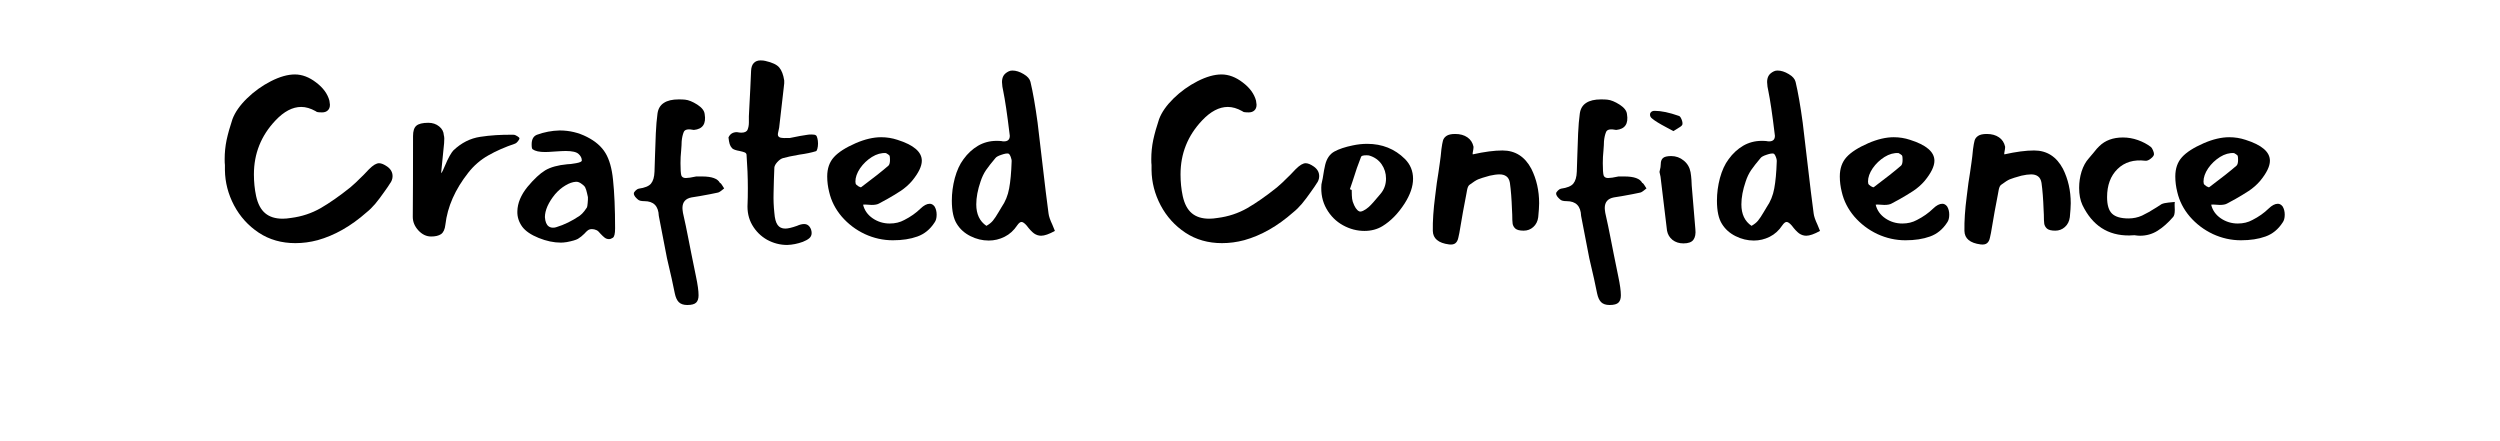 <svg xmlns="http://www.w3.org/2000/svg" xmlns:xlink="http://www.w3.org/1999/xlink" width="340" zoomAndPan="magnify" viewBox="0 0 255.12 53.04" height="60" preserveAspectRatio="xMidYMid meet" version="1.0"><defs><g/><clipPath id="56413e393c"><path d="M 1.836 1 L 252.301 1 L 252.301 38 L 1.836 38 Z M 1.836 1 " clip-rule="nonzero"/></clipPath><clipPath id="591220544e"><rect x="0" width="252" y="0" height="37"/></clipPath></defs><g clip-path="url(#56413e393c)"><g transform="matrix(1, 0, 0, 1, 1, 1)"><g clip-path="url(#591220544e)"><g fill="#000000" fill-opacity="1"><g transform="translate(0.868, 28.231)"><g><path d="M 2.453 -9.391 C 2.43 -9.535 2.422 -9.77 2.422 -10.094 C 2.422 -10.883 2.5 -11.656 2.656 -12.406 C 2.82 -13.164 3.055 -14 3.359 -14.906 C 3.672 -15.738 4.254 -16.57 5.109 -17.406 C 5.961 -18.238 6.922 -18.926 7.984 -19.469 C 9.047 -20.008 10.004 -20.281 10.859 -20.281 C 11.734 -20.281 12.586 -19.957 13.422 -19.312 C 14.266 -18.676 14.797 -17.945 15.016 -17.125 C 15.055 -16.883 15.078 -16.723 15.078 -16.641 C 15.078 -16.336 14.988 -16.109 14.812 -15.953 C 14.645 -15.797 14.422 -15.719 14.141 -15.719 C 13.91 -15.719 13.734 -15.727 13.609 -15.75 C 13.547 -15.75 13.457 -15.789 13.344 -15.875 C 12.75 -16.207 12.176 -16.375 11.625 -16.375 C 10.582 -16.375 9.551 -15.832 8.531 -14.75 C 6.801 -12.926 5.938 -10.766 5.938 -8.266 C 5.938 -7.367 6.023 -6.5 6.203 -5.656 C 6.41 -4.719 6.773 -4.031 7.297 -3.594 C 7.816 -3.156 8.516 -2.938 9.391 -2.938 C 9.691 -2.938 10.031 -2.969 10.406 -3.031 C 11.688 -3.195 12.867 -3.586 13.953 -4.203 C 15.035 -4.828 16.227 -5.66 17.531 -6.703 C 17.832 -6.941 18.375 -7.453 19.156 -8.234 L 19.766 -8.875 C 20.023 -9.133 20.254 -9.32 20.453 -9.438 C 20.648 -9.551 20.828 -9.609 20.984 -9.609 C 21.254 -9.609 21.582 -9.473 21.969 -9.203 C 22.395 -8.898 22.609 -8.516 22.609 -8.047 C 22.609 -7.723 22.492 -7.414 22.266 -7.125 C 22.191 -6.988 21.969 -6.66 21.594 -6.141 C 21.227 -5.617 20.875 -5.148 20.531 -4.734 C 20.188 -4.328 19.836 -3.984 19.484 -3.703 C 17.609 -2.047 15.648 -0.93 13.609 -0.359 C 12.711 -0.117 11.816 0 10.922 0 C 9.266 0 7.801 -0.414 6.531 -1.25 C 5.258 -2.094 4.266 -3.191 3.547 -4.547 C 2.836 -5.898 2.473 -7.312 2.453 -8.781 Z M 2.453 -9.391 "/></g></g></g><g fill="#000000" fill-opacity="1"><g transform="translate(24.078, 28.231)"><g><path d="M 5.562 -12.969 C 5.625 -12.77 5.633 -12.453 5.594 -12.016 L 5.234 -8.406 C 5.336 -8.488 5.488 -8.781 5.688 -9.281 C 5.895 -9.781 6.086 -10.188 6.266 -10.5 C 6.453 -10.82 6.598 -11.035 6.703 -11.141 C 7.66 -12.055 8.738 -12.602 9.938 -12.781 C 11.145 -12.969 12.473 -13.051 13.922 -13.031 C 14.066 -13.031 14.223 -12.973 14.391 -12.859 C 14.566 -12.754 14.656 -12.664 14.656 -12.594 C 14.656 -12.52 14.594 -12.406 14.469 -12.25 C 14.344 -12.094 14.234 -12 14.141 -11.969 C 12.91 -11.551 11.832 -11.078 10.906 -10.547 C 9.977 -10.023 9.176 -9.332 8.5 -8.469 C 6.914 -6.457 6 -4.379 5.75 -2.234 C 5.688 -1.66 5.508 -1.273 5.219 -1.078 C 4.938 -0.891 4.539 -0.797 4.031 -0.797 C 3.469 -0.797 2.957 -1.039 2.5 -1.531 C 2.051 -2.02 1.828 -2.562 1.828 -3.156 C 1.848 -5.312 1.859 -8.551 1.859 -12.875 C 1.859 -13.469 1.988 -13.879 2.25 -14.109 C 2.52 -14.348 3.004 -14.469 3.703 -14.469 C 4.211 -14.469 4.645 -14.32 5 -14.031 C 5.352 -13.75 5.539 -13.395 5.562 -12.969 Z M 5.562 -12.969 "/></g></g></g><g fill="#000000" fill-opacity="1"><g transform="translate(37.135, 28.231)"><g><path d="M 10.859 -1.562 C 10.672 -1.645 10.488 -1.688 10.312 -1.688 C 10.125 -1.688 9.961 -1.641 9.828 -1.547 C 9.703 -1.453 9.555 -1.312 9.391 -1.125 C 9.148 -0.883 8.895 -0.68 8.625 -0.516 C 8.383 -0.379 7.938 -0.25 7.281 -0.125 C 7 -0.082 6.766 -0.062 6.578 -0.062 C 5.723 -0.062 4.832 -0.25 3.906 -0.625 C 2.977 -1 2.316 -1.453 1.922 -1.984 C 1.516 -2.555 1.32 -3.172 1.344 -3.828 C 1.363 -4.805 1.77 -5.785 2.562 -6.766 C 3.344 -7.703 4.051 -8.363 4.688 -8.75 C 5.332 -9.133 6.219 -9.379 7.344 -9.484 C 7.582 -9.484 7.93 -9.523 8.391 -9.609 C 8.859 -9.691 9.094 -9.801 9.094 -9.938 C 9.094 -10.227 8.961 -10.488 8.703 -10.719 C 8.453 -10.957 7.938 -11.078 7.156 -11.078 C 6.875 -11.078 6.445 -11.055 5.875 -11.016 C 5.301 -10.973 4.906 -10.953 4.688 -10.953 C 3.988 -10.953 3.488 -11.062 3.188 -11.281 C 3.102 -11.32 3.062 -11.52 3.062 -11.875 C 3.062 -12.477 3.273 -12.863 3.703 -13.031 C 4.578 -13.352 5.484 -13.523 6.422 -13.547 C 7.609 -13.547 8.707 -13.285 9.719 -12.766 C 10.727 -12.254 11.469 -11.609 11.938 -10.828 C 12.406 -10.055 12.707 -8.988 12.844 -7.625 C 13.008 -6.094 13.094 -4.145 13.094 -1.781 C 13.094 -1.125 13 -0.742 12.812 -0.641 C 12.656 -0.535 12.504 -0.484 12.359 -0.484 C 12.172 -0.484 12 -0.539 11.844 -0.656 C 11.695 -0.77 11.531 -0.926 11.344 -1.125 C 11.164 -1.352 11.004 -1.5 10.859 -1.562 Z M 6.031 -1.922 C 6.988 -2.211 7.926 -2.672 8.844 -3.297 C 9.039 -3.441 9.223 -3.625 9.391 -3.844 C 9.555 -4.07 9.66 -4.219 9.703 -4.281 C 9.742 -4.344 9.773 -4.52 9.797 -4.812 C 9.828 -5.113 9.836 -5.352 9.828 -5.531 C 9.805 -5.594 9.77 -5.754 9.719 -6.016 C 9.664 -6.285 9.586 -6.523 9.484 -6.734 C 9.379 -6.891 9.211 -7.039 8.984 -7.188 C 8.766 -7.332 8.562 -7.395 8.375 -7.375 C 7.988 -7.352 7.57 -7.207 7.125 -6.938 C 6.676 -6.676 6.258 -6.32 5.875 -5.875 C 5.488 -5.406 5.188 -4.93 4.969 -4.453 C 4.758 -3.973 4.656 -3.531 4.656 -3.125 C 4.695 -2.57 4.848 -2.203 5.109 -2.016 C 5.254 -1.91 5.426 -1.859 5.625 -1.859 C 5.789 -1.859 5.926 -1.879 6.031 -1.922 Z M 6.031 -1.922 "/></g></g></g><g fill="#000000" fill-opacity="1"><g transform="translate(51.936, 28.231)"><g><path d="M 6.156 -9.609 C 6.156 -8.867 6.188 -8.383 6.25 -8.156 C 6.32 -7.938 6.504 -7.828 6.797 -7.828 C 7.055 -7.828 7.473 -7.891 8.047 -8.016 L 8.75 -8.016 C 9.914 -8.016 10.629 -7.758 10.891 -7.25 C 10.992 -7.207 11.094 -7.098 11.188 -6.922 C 11.289 -6.754 11.363 -6.641 11.406 -6.578 C 11.32 -6.516 11.195 -6.414 11.031 -6.281 C 10.875 -6.156 10.723 -6.082 10.578 -6.062 C 10.109 -5.957 9.406 -5.82 8.469 -5.656 C 8.289 -5.633 7.969 -5.582 7.5 -5.5 C 6.758 -5.363 6.391 -4.938 6.391 -4.219 C 6.391 -4.113 6.41 -3.922 6.453 -3.641 C 6.703 -2.535 6.906 -1.57 7.062 -0.75 C 7.227 0.07 7.363 0.758 7.469 1.312 L 8.016 4 C 8.223 4.977 8.328 5.734 8.328 6.266 C 8.328 6.66 8.234 6.953 8.047 7.141 C 7.859 7.336 7.5 7.438 6.969 7.438 C 6.52 7.438 6.18 7.32 5.953 7.094 C 5.734 6.875 5.57 6.52 5.469 6.031 C 5.289 5.094 4.977 3.688 4.531 1.812 L 3.547 -3.281 C 3.504 -4.457 2.926 -5.047 1.812 -5.047 C 1.438 -5.047 1.18 -5.109 1.047 -5.234 C 0.922 -5.336 0.805 -5.453 0.703 -5.578 C 0.598 -5.711 0.547 -5.844 0.547 -5.969 C 0.547 -6.07 0.613 -6.188 0.75 -6.312 C 0.883 -6.445 1.008 -6.523 1.125 -6.547 C 1.863 -6.648 2.359 -6.852 2.609 -7.156 C 2.867 -7.469 3.008 -7.945 3.031 -8.594 L 3.094 -10.562 C 3.113 -11.414 3.145 -12.289 3.188 -13.188 C 3.227 -14.082 3.297 -14.879 3.391 -15.578 C 3.473 -16.16 3.727 -16.586 4.156 -16.859 C 4.582 -17.141 5.176 -17.281 5.938 -17.281 C 6.258 -17.281 6.516 -17.27 6.703 -17.25 C 7.129 -17.207 7.617 -17.008 8.172 -16.656 C 8.723 -16.301 9.02 -15.922 9.062 -15.516 C 9.258 -14.348 8.828 -13.711 7.766 -13.609 C 7.078 -13.754 6.672 -13.672 6.547 -13.359 C 6.422 -13.055 6.336 -12.68 6.297 -12.234 C 6.297 -11.973 6.273 -11.598 6.234 -11.109 C 6.18 -10.617 6.156 -10.117 6.156 -9.609 Z M 6.156 -9.609 "/></g></g></g><g fill="#000000" fill-opacity="1"><g transform="translate(63.251, 28.231)"><g><path d="M 1.047 -11.406 C 0.898 -11.57 0.801 -11.742 0.75 -11.922 C 0.695 -12.109 0.648 -12.367 0.609 -12.703 C 0.797 -13.129 1.133 -13.344 1.625 -13.344 C 1.863 -13.301 2.035 -13.281 2.141 -13.281 C 2.547 -13.281 2.801 -13.398 2.906 -13.641 C 3.008 -13.891 3.062 -14.176 3.062 -14.5 C 3.062 -14.82 3.062 -15.078 3.062 -15.266 L 3.156 -17.109 C 3.176 -17.516 3.203 -18.016 3.234 -18.609 C 3.266 -19.211 3.297 -19.914 3.328 -20.719 C 3.348 -21.145 3.457 -21.457 3.656 -21.656 C 3.852 -21.863 4.125 -21.969 4.469 -21.969 C 4.707 -21.969 4.898 -21.945 5.047 -21.906 C 5.879 -21.719 6.438 -21.453 6.719 -21.109 C 7.008 -20.766 7.207 -20.242 7.312 -19.547 C 7.332 -19.398 7.312 -19.102 7.25 -18.656 L 6.703 -13.891 C 6.68 -13.766 6.648 -13.613 6.609 -13.438 C 6.566 -13.27 6.547 -13.145 6.547 -13.062 C 6.547 -12.875 6.645 -12.75 6.844 -12.688 C 7.051 -12.633 7.43 -12.617 7.984 -12.641 C 8.922 -12.836 9.633 -12.969 10.125 -13.031 C 10.227 -13.051 10.391 -13.062 10.609 -13.062 C 10.859 -13.062 11.023 -13.031 11.109 -12.969 C 11.191 -12.926 11.254 -12.805 11.297 -12.609 C 11.348 -12.422 11.375 -12.207 11.375 -11.969 C 11.375 -11.738 11.348 -11.531 11.297 -11.344 C 11.254 -11.164 11.191 -11.066 11.109 -11.047 C 10.555 -10.879 9.898 -10.742 9.141 -10.641 C 8.242 -10.484 7.582 -10.344 7.156 -10.219 C 6.938 -10.156 6.711 -10 6.484 -9.75 C 6.266 -9.508 6.145 -9.289 6.125 -9.094 C 6.082 -8.094 6.051 -7.07 6.031 -6.031 C 6.008 -5.227 6.039 -4.43 6.125 -3.641 C 6.176 -2.961 6.305 -2.477 6.516 -2.188 C 6.723 -1.895 7.031 -1.75 7.438 -1.75 C 7.758 -1.75 8.227 -1.859 8.844 -2.078 C 9.164 -2.223 9.453 -2.297 9.703 -2.297 C 10.086 -2.297 10.363 -2.082 10.531 -1.656 C 10.582 -1.508 10.609 -1.363 10.609 -1.219 C 10.609 -0.957 10.508 -0.742 10.312 -0.578 C 10.125 -0.422 9.867 -0.281 9.547 -0.156 C 8.93 0.07 8.305 0.195 7.672 0.219 C 6.816 0.219 6.008 0.008 5.25 -0.406 C 4.5 -0.832 3.906 -1.422 3.469 -2.172 C 3.031 -2.922 2.844 -3.785 2.906 -4.766 C 2.926 -5.16 2.938 -5.773 2.938 -6.609 C 2.938 -7.93 2.883 -9.273 2.781 -10.641 C 2.758 -10.766 2.688 -10.852 2.562 -10.906 C 2.445 -10.957 2.242 -11.016 1.953 -11.078 C 1.484 -11.16 1.18 -11.27 1.047 -11.406 Z M 1.047 -11.406 "/></g></g></g><g fill="#000000" fill-opacity="1"><g transform="translate(74.871, 28.231)"><g><path d="M 7.094 -4.766 C 6.895 -4.648 6.598 -4.594 6.203 -4.594 C 6.066 -4.594 5.895 -4.602 5.688 -4.625 C 5.488 -4.645 5.316 -4.645 5.172 -4.625 C 5.336 -3.945 5.723 -3.398 6.328 -2.984 C 6.941 -2.566 7.625 -2.359 8.375 -2.359 C 9.031 -2.359 9.613 -2.5 10.125 -2.781 C 10.883 -3.164 11.535 -3.625 12.078 -4.156 C 12.473 -4.539 12.844 -4.734 13.188 -4.734 C 13.406 -4.734 13.598 -4.625 13.766 -4.406 C 13.93 -4.133 14.016 -3.805 14.016 -3.422 C 14.016 -3.016 13.93 -2.703 13.766 -2.484 C 13.234 -1.66 12.547 -1.098 11.703 -0.797 C 10.859 -0.492 9.875 -0.344 8.75 -0.344 C 7.582 -0.344 6.457 -0.594 5.375 -1.094 C 4.301 -1.602 3.379 -2.301 2.609 -3.188 C 1.848 -4.082 1.344 -5.07 1.094 -6.156 C 0.938 -6.781 0.859 -7.398 0.859 -8.016 C 0.859 -8.973 1.129 -9.75 1.672 -10.344 C 2.211 -10.938 3.082 -11.492 4.281 -12.016 C 5.383 -12.492 6.406 -12.734 7.344 -12.734 C 8.02 -12.734 8.672 -12.629 9.297 -12.422 C 11.254 -11.805 12.234 -10.969 12.234 -9.906 C 12.234 -9.238 11.836 -8.426 11.047 -7.469 C 10.66 -7.02 10.203 -6.617 9.672 -6.266 C 9.141 -5.922 8.625 -5.609 8.125 -5.328 C 7.625 -5.055 7.281 -4.867 7.094 -4.766 Z M 8.375 -10.438 C 8.363 -10.531 8.289 -10.613 8.156 -10.688 C 8.02 -10.758 7.941 -10.805 7.922 -10.828 C 7.367 -10.867 6.805 -10.711 6.234 -10.359 C 5.672 -10.004 5.195 -9.551 4.812 -9 C 4.438 -8.445 4.25 -7.914 4.25 -7.406 L 4.281 -7.156 C 4.301 -7.07 4.406 -6.969 4.594 -6.844 C 4.789 -6.727 4.91 -6.691 4.953 -6.734 C 6.398 -7.816 7.492 -8.68 8.234 -9.328 C 8.348 -9.453 8.406 -9.676 8.406 -10 C 8.406 -10.207 8.395 -10.352 8.375 -10.438 Z M 8.375 -10.438 "/></g></g></g><g fill="#000000" fill-opacity="1"><g transform="translate(89.182, 28.231)"><g><path d="M 13.156 -3.578 C 13.195 -3.234 13.348 -2.785 13.609 -2.234 C 13.648 -2.129 13.695 -2.016 13.75 -1.891 C 13.801 -1.773 13.859 -1.633 13.922 -1.469 C 13.223 -1.082 12.672 -0.891 12.266 -0.891 C 11.961 -0.891 11.676 -0.984 11.406 -1.172 C 11.145 -1.367 10.852 -1.68 10.531 -2.109 C 10.281 -2.398 10.07 -2.547 9.906 -2.547 C 9.75 -2.547 9.578 -2.41 9.391 -2.141 C 8.984 -1.523 8.477 -1.066 7.875 -0.766 C 7.27 -0.461 6.633 -0.312 5.969 -0.312 C 5.207 -0.312 4.473 -0.488 3.766 -0.844 C 3.066 -1.195 2.523 -1.68 2.141 -2.297 C 1.734 -2.93 1.531 -3.867 1.531 -5.109 C 1.531 -6.004 1.648 -6.91 1.891 -7.828 C 2.141 -8.742 2.488 -9.5 2.938 -10.094 C 3.426 -10.77 4.004 -11.305 4.672 -11.703 C 5.348 -12.098 6.098 -12.297 6.922 -12.297 C 7.18 -12.297 7.383 -12.285 7.531 -12.266 C 7.594 -12.242 7.68 -12.234 7.797 -12.234 C 8.266 -12.234 8.5 -12.457 8.5 -12.906 L 8.469 -13.156 C 8.188 -15.5 7.93 -17.223 7.703 -18.328 C 7.68 -18.43 7.648 -18.594 7.609 -18.812 C 7.578 -19.039 7.562 -19.223 7.562 -19.359 C 7.562 -19.648 7.617 -19.898 7.734 -20.109 C 7.859 -20.328 8.07 -20.508 8.375 -20.656 C 8.5 -20.719 8.645 -20.75 8.812 -20.75 C 9.238 -20.75 9.688 -20.609 10.156 -20.328 C 10.625 -20.055 10.898 -19.742 10.984 -19.391 C 11.285 -18.129 11.57 -16.488 11.844 -14.469 L 12.391 -9.828 C 12.711 -7.047 12.969 -4.961 13.156 -3.578 Z M 4.984 -7.406 C 4.641 -6.406 4.469 -5.488 4.469 -4.656 C 4.469 -3.488 4.875 -2.629 5.688 -2.078 C 6.02 -2.266 6.281 -2.473 6.469 -2.703 C 6.664 -2.941 6.895 -3.285 7.156 -3.734 L 7.5 -4.312 C 7.969 -4.988 8.273 -5.742 8.422 -6.578 C 8.578 -7.41 8.676 -8.473 8.719 -9.766 C 8.738 -9.941 8.703 -10.145 8.609 -10.375 C 8.516 -10.613 8.422 -10.742 8.328 -10.766 C 8.16 -10.805 7.883 -10.758 7.5 -10.625 C 7.113 -10.5 6.867 -10.363 6.766 -10.219 C 6.297 -9.664 5.922 -9.188 5.641 -8.781 C 5.367 -8.375 5.148 -7.914 4.984 -7.406 Z M 4.984 -7.406 "/></g></g></g><g fill="#000000" fill-opacity="1"><g transform="translate(104.625, 28.231)"><g/></g></g><g fill="#000000" fill-opacity="1"><g transform="translate(112.27, 28.231)"><g><path d="M 2.453 -9.391 C 2.43 -9.535 2.422 -9.77 2.422 -10.094 C 2.422 -10.883 2.5 -11.656 2.656 -12.406 C 2.82 -13.164 3.055 -14 3.359 -14.906 C 3.672 -15.738 4.254 -16.57 5.109 -17.406 C 5.961 -18.238 6.922 -18.926 7.984 -19.469 C 9.047 -20.008 10.004 -20.281 10.859 -20.281 C 11.734 -20.281 12.586 -19.957 13.422 -19.312 C 14.266 -18.676 14.797 -17.945 15.016 -17.125 C 15.055 -16.883 15.078 -16.723 15.078 -16.641 C 15.078 -16.336 14.988 -16.109 14.812 -15.953 C 14.645 -15.797 14.422 -15.719 14.141 -15.719 C 13.91 -15.719 13.734 -15.727 13.609 -15.75 C 13.547 -15.75 13.457 -15.789 13.344 -15.875 C 12.75 -16.207 12.176 -16.375 11.625 -16.375 C 10.582 -16.375 9.551 -15.832 8.531 -14.75 C 6.801 -12.926 5.938 -10.766 5.938 -8.266 C 5.938 -7.367 6.023 -6.5 6.203 -5.656 C 6.41 -4.719 6.773 -4.031 7.297 -3.594 C 7.816 -3.156 8.516 -2.938 9.391 -2.938 C 9.691 -2.938 10.031 -2.969 10.406 -3.031 C 11.688 -3.195 12.867 -3.586 13.953 -4.203 C 15.035 -4.828 16.227 -5.66 17.531 -6.703 C 17.832 -6.941 18.375 -7.453 19.156 -8.234 L 19.766 -8.875 C 20.023 -9.133 20.254 -9.32 20.453 -9.438 C 20.648 -9.551 20.828 -9.609 20.984 -9.609 C 21.254 -9.609 21.582 -9.473 21.969 -9.203 C 22.395 -8.898 22.609 -8.516 22.609 -8.047 C 22.609 -7.723 22.492 -7.414 22.266 -7.125 C 22.191 -6.988 21.969 -6.66 21.594 -6.141 C 21.227 -5.617 20.875 -5.148 20.531 -4.734 C 20.188 -4.328 19.836 -3.984 19.484 -3.703 C 17.609 -2.047 15.648 -0.93 13.609 -0.359 C 12.711 -0.117 11.816 0 10.922 0 C 9.266 0 7.801 -0.414 6.531 -1.25 C 5.258 -2.094 4.266 -3.191 3.547 -4.547 C 2.836 -5.898 2.473 -7.312 2.453 -8.781 Z M 2.453 -9.391 "/></g></g></g><g fill="#000000" fill-opacity="1"><g transform="translate(134.257, 28.231)"><g><path d="M 8.234 -2.047 C 7.598 -1.66 6.875 -1.469 6.062 -1.469 C 5.164 -1.469 4.301 -1.695 3.469 -2.156 C 2.645 -2.613 1.988 -3.27 1.5 -4.125 C 1.008 -4.988 0.805 -5.969 0.891 -7.062 L 1.047 -7.797 C 1.16 -8.535 1.258 -9.078 1.344 -9.422 C 1.531 -10.18 1.898 -10.711 2.453 -11.016 C 3.004 -11.316 3.738 -11.562 4.656 -11.75 C 5.238 -11.875 5.816 -11.938 6.391 -11.938 C 8.191 -11.938 9.703 -11.332 10.922 -10.125 C 11.578 -9.469 11.906 -8.672 11.906 -7.734 C 11.906 -6.816 11.566 -5.828 10.891 -4.766 C 10.117 -3.566 9.234 -2.66 8.234 -2.047 Z M 5.656 -10.375 C 5.332 -9.57 4.988 -8.582 4.625 -7.406 L 4.312 -6.484 L 4.531 -6.391 C 4.531 -6.254 4.535 -6.035 4.547 -5.734 C 4.555 -5.441 4.594 -5.191 4.656 -4.984 C 4.875 -4.348 5.129 -3.961 5.422 -3.828 C 5.535 -3.766 5.707 -3.789 5.938 -3.906 C 6.176 -4.031 6.391 -4.176 6.578 -4.344 C 6.859 -4.594 7.316 -5.102 7.953 -5.875 C 8.422 -6.406 8.656 -7.035 8.656 -7.766 C 8.656 -8.398 8.477 -8.973 8.125 -9.484 C 7.77 -9.992 7.273 -10.344 6.641 -10.531 C 6.578 -10.551 6.461 -10.562 6.297 -10.562 C 5.91 -10.562 5.695 -10.5 5.656 -10.375 Z M 5.656 -10.375 "/></g></g></g><g fill="#000000" fill-opacity="1"><g transform="translate(147.009, 28.231)"><g><path d="M 6.422 -11.531 C 6.422 -11.406 6.398 -11.242 6.359 -11.047 C 6.316 -10.859 6.305 -10.734 6.328 -10.672 C 7.734 -10.984 8.926 -11.141 9.906 -11.141 C 11.438 -11.141 12.594 -10.406 13.375 -8.938 C 14 -7.688 14.312 -6.305 14.312 -4.797 C 14.312 -4.41 14.273 -3.852 14.203 -3.125 C 14.141 -2.633 13.941 -2.238 13.609 -1.938 C 13.285 -1.645 12.898 -1.5 12.453 -1.5 C 11.984 -1.5 11.648 -1.582 11.453 -1.75 C 11.266 -1.926 11.156 -2.125 11.125 -2.344 C 11.094 -2.57 11.078 -2.93 11.078 -3.422 L 11.047 -4.062 C 11.004 -5.289 10.922 -6.352 10.797 -7.25 C 10.734 -7.613 10.594 -7.875 10.375 -8.031 C 10.164 -8.188 9.891 -8.266 9.547 -8.266 C 9.223 -8.266 8.832 -8.211 8.375 -8.109 C 7.688 -7.922 7.223 -7.773 6.984 -7.672 C 6.754 -7.578 6.414 -7.363 5.969 -7.031 C 5.82 -6.938 5.719 -6.734 5.656 -6.422 C 5.594 -6.117 5.562 -5.945 5.562 -5.906 C 5.301 -4.602 5.02 -3.039 4.719 -1.219 C 4.695 -1.133 4.656 -0.941 4.594 -0.641 C 4.531 -0.336 4.41 -0.117 4.234 0.016 C 4.066 0.148 3.816 0.195 3.484 0.156 C 2.203 -0.008 1.551 -0.551 1.531 -1.469 C 1.508 -2.656 1.602 -4.051 1.812 -5.656 C 1.945 -6.82 2.078 -7.758 2.203 -8.469 C 2.242 -8.801 2.301 -9.203 2.375 -9.672 C 2.445 -10.141 2.508 -10.676 2.562 -11.281 C 2.625 -11.758 2.688 -12.109 2.75 -12.328 C 2.812 -12.555 2.953 -12.742 3.172 -12.891 C 3.398 -13.047 3.75 -13.125 4.219 -13.125 C 4.812 -13.125 5.301 -12.988 5.688 -12.719 C 6.07 -12.457 6.316 -12.082 6.422 -11.594 Z M 6.422 -11.531 "/></g></g></g><g fill="#000000" fill-opacity="1"><g transform="translate(162.819, 28.231)"><g><path d="M 6.156 -9.609 C 6.156 -8.867 6.188 -8.383 6.25 -8.156 C 6.32 -7.938 6.504 -7.828 6.797 -7.828 C 7.055 -7.828 7.473 -7.891 8.047 -8.016 L 8.75 -8.016 C 9.914 -8.016 10.629 -7.758 10.891 -7.25 C 10.992 -7.207 11.094 -7.098 11.188 -6.922 C 11.289 -6.754 11.363 -6.641 11.406 -6.578 C 11.32 -6.516 11.195 -6.414 11.031 -6.281 C 10.875 -6.156 10.723 -6.082 10.578 -6.062 C 10.109 -5.957 9.406 -5.82 8.469 -5.656 C 8.289 -5.633 7.969 -5.582 7.5 -5.5 C 6.758 -5.363 6.391 -4.938 6.391 -4.219 C 6.391 -4.113 6.41 -3.922 6.453 -3.641 C 6.703 -2.535 6.906 -1.57 7.062 -0.75 C 7.227 0.07 7.363 0.758 7.469 1.312 L 8.016 4 C 8.223 4.977 8.328 5.734 8.328 6.266 C 8.328 6.66 8.234 6.953 8.047 7.141 C 7.859 7.336 7.5 7.438 6.969 7.438 C 6.52 7.438 6.18 7.32 5.953 7.094 C 5.734 6.875 5.57 6.52 5.469 6.031 C 5.289 5.094 4.977 3.688 4.531 1.812 L 3.547 -3.281 C 3.504 -4.457 2.926 -5.047 1.812 -5.047 C 1.438 -5.047 1.18 -5.109 1.047 -5.234 C 0.922 -5.336 0.805 -5.453 0.703 -5.578 C 0.598 -5.711 0.547 -5.844 0.547 -5.969 C 0.547 -6.07 0.613 -6.188 0.75 -6.312 C 0.883 -6.445 1.008 -6.523 1.125 -6.547 C 1.863 -6.648 2.359 -6.852 2.609 -7.156 C 2.867 -7.469 3.008 -7.945 3.031 -8.594 L 3.094 -10.562 C 3.113 -11.414 3.145 -12.289 3.188 -13.188 C 3.227 -14.082 3.297 -14.879 3.391 -15.578 C 3.473 -16.16 3.727 -16.586 4.156 -16.859 C 4.582 -17.141 5.176 -17.281 5.938 -17.281 C 6.258 -17.281 6.516 -17.27 6.703 -17.25 C 7.129 -17.207 7.617 -17.008 8.172 -16.656 C 8.723 -16.301 9.02 -15.922 9.062 -15.516 C 9.258 -14.348 8.828 -13.711 7.766 -13.609 C 7.078 -13.754 6.672 -13.672 6.547 -13.359 C 6.422 -13.055 6.336 -12.68 6.297 -12.234 C 6.297 -11.973 6.273 -11.598 6.234 -11.109 C 6.18 -10.617 6.156 -10.117 6.156 -9.609 Z M 6.156 -9.609 "/></g></g></g><g fill="#000000" fill-opacity="1"><g transform="translate(174.134, 28.231)"><g><path d="M 4.406 -14.25 C 4.363 -14.133 4.211 -14.004 3.953 -13.859 C 3.703 -13.711 3.492 -13.582 3.328 -13.469 L 2.484 -13.922 C 1.641 -14.367 1.066 -14.723 0.766 -14.984 C 0.598 -15.109 0.516 -15.266 0.516 -15.453 C 0.516 -15.578 0.562 -15.68 0.656 -15.766 C 0.75 -15.859 0.891 -15.906 1.078 -15.906 C 1.867 -15.906 2.836 -15.703 3.984 -15.297 C 4.098 -15.273 4.207 -15.133 4.312 -14.875 C 4.414 -14.625 4.445 -14.414 4.406 -14.25 Z M 1.656 -8.562 C 1.719 -8.832 1.758 -9.023 1.781 -9.141 C 1.801 -9.266 1.812 -9.398 1.812 -9.547 C 1.812 -9.828 1.895 -10.051 2.062 -10.219 C 2.238 -10.383 2.57 -10.469 3.062 -10.469 C 3.633 -10.469 4.141 -10.285 4.578 -9.922 C 5.016 -9.566 5.285 -9.102 5.391 -8.531 C 5.441 -8.25 5.477 -7.93 5.5 -7.578 C 5.52 -7.234 5.531 -7.016 5.531 -6.922 L 5.969 -1.688 C 6.031 -1.133 5.953 -0.707 5.734 -0.406 C 5.523 -0.113 5.125 0.031 4.531 0.031 C 4.02 0.031 3.582 -0.109 3.219 -0.391 C 2.863 -0.68 2.645 -1.051 2.562 -1.5 L 1.781 -7.984 Z M 1.656 -8.562 "/></g></g></g><g fill="#000000" fill-opacity="1"><g transform="translate(181.167, 28.231)"><g><path d="M 13.156 -3.578 C 13.195 -3.234 13.348 -2.785 13.609 -2.234 C 13.648 -2.129 13.695 -2.016 13.75 -1.891 C 13.801 -1.773 13.859 -1.633 13.922 -1.469 C 13.223 -1.082 12.672 -0.891 12.266 -0.891 C 11.961 -0.891 11.676 -0.984 11.406 -1.172 C 11.145 -1.367 10.852 -1.68 10.531 -2.109 C 10.281 -2.398 10.07 -2.547 9.906 -2.547 C 9.75 -2.547 9.578 -2.41 9.391 -2.141 C 8.984 -1.523 8.477 -1.066 7.875 -0.766 C 7.27 -0.461 6.633 -0.312 5.969 -0.312 C 5.207 -0.312 4.473 -0.488 3.766 -0.844 C 3.066 -1.195 2.523 -1.68 2.141 -2.297 C 1.734 -2.93 1.531 -3.867 1.531 -5.109 C 1.531 -6.004 1.648 -6.91 1.891 -7.828 C 2.141 -8.742 2.488 -9.5 2.938 -10.094 C 3.426 -10.77 4.004 -11.305 4.672 -11.703 C 5.348 -12.098 6.098 -12.297 6.922 -12.297 C 7.18 -12.297 7.383 -12.285 7.531 -12.266 C 7.594 -12.242 7.68 -12.234 7.797 -12.234 C 8.266 -12.234 8.5 -12.457 8.5 -12.906 L 8.469 -13.156 C 8.188 -15.5 7.93 -17.223 7.703 -18.328 C 7.68 -18.43 7.648 -18.594 7.609 -18.812 C 7.578 -19.039 7.562 -19.223 7.562 -19.359 C 7.562 -19.648 7.617 -19.898 7.734 -20.109 C 7.859 -20.328 8.07 -20.508 8.375 -20.656 C 8.5 -20.719 8.645 -20.75 8.812 -20.75 C 9.238 -20.75 9.688 -20.609 10.156 -20.328 C 10.625 -20.055 10.898 -19.742 10.984 -19.391 C 11.285 -18.129 11.57 -16.488 11.844 -14.469 L 12.391 -9.828 C 12.711 -7.047 12.969 -4.961 13.156 -3.578 Z M 4.984 -7.406 C 4.641 -6.406 4.469 -5.488 4.469 -4.656 C 4.469 -3.488 4.875 -2.629 5.688 -2.078 C 6.02 -2.266 6.281 -2.473 6.469 -2.703 C 6.664 -2.941 6.895 -3.285 7.156 -3.734 L 7.5 -4.312 C 7.969 -4.988 8.273 -5.742 8.422 -6.578 C 8.578 -7.41 8.676 -8.473 8.719 -9.766 C 8.738 -9.941 8.703 -10.145 8.609 -10.375 C 8.516 -10.613 8.422 -10.742 8.328 -10.766 C 8.16 -10.805 7.883 -10.758 7.5 -10.625 C 7.113 -10.5 6.867 -10.363 6.766 -10.219 C 6.297 -9.664 5.922 -9.188 5.641 -8.781 C 5.367 -8.375 5.148 -7.914 4.984 -7.406 Z M 4.984 -7.406 "/></g></g></g><g fill="#000000" fill-opacity="1"><g transform="translate(196.61, 28.231)"><g><path d="M 7.094 -4.766 C 6.895 -4.648 6.598 -4.594 6.203 -4.594 C 6.066 -4.594 5.895 -4.602 5.688 -4.625 C 5.488 -4.645 5.316 -4.645 5.172 -4.625 C 5.336 -3.945 5.723 -3.398 6.328 -2.984 C 6.941 -2.566 7.625 -2.359 8.375 -2.359 C 9.031 -2.359 9.613 -2.5 10.125 -2.781 C 10.883 -3.164 11.535 -3.625 12.078 -4.156 C 12.473 -4.539 12.844 -4.734 13.188 -4.734 C 13.406 -4.734 13.598 -4.625 13.766 -4.406 C 13.93 -4.133 14.016 -3.805 14.016 -3.422 C 14.016 -3.016 13.93 -2.703 13.766 -2.484 C 13.234 -1.66 12.547 -1.098 11.703 -0.797 C 10.859 -0.492 9.875 -0.344 8.75 -0.344 C 7.582 -0.344 6.457 -0.594 5.375 -1.094 C 4.301 -1.602 3.379 -2.301 2.609 -3.188 C 1.848 -4.082 1.344 -5.07 1.094 -6.156 C 0.938 -6.781 0.859 -7.398 0.859 -8.016 C 0.859 -8.973 1.129 -9.75 1.672 -10.344 C 2.211 -10.938 3.082 -11.492 4.281 -12.016 C 5.383 -12.492 6.406 -12.734 7.344 -12.734 C 8.02 -12.734 8.672 -12.629 9.297 -12.422 C 11.254 -11.805 12.234 -10.969 12.234 -9.906 C 12.234 -9.238 11.836 -8.426 11.047 -7.469 C 10.66 -7.02 10.203 -6.617 9.672 -6.266 C 9.141 -5.922 8.625 -5.609 8.125 -5.328 C 7.625 -5.055 7.281 -4.867 7.094 -4.766 Z M 8.375 -10.438 C 8.363 -10.531 8.289 -10.613 8.156 -10.688 C 8.02 -10.758 7.941 -10.805 7.922 -10.828 C 7.367 -10.867 6.805 -10.711 6.234 -10.359 C 5.672 -10.004 5.195 -9.551 4.812 -9 C 4.438 -8.445 4.25 -7.914 4.25 -7.406 L 4.281 -7.156 C 4.301 -7.07 4.406 -6.969 4.594 -6.844 C 4.789 -6.727 4.91 -6.691 4.953 -6.734 C 6.398 -7.816 7.492 -8.68 8.234 -9.328 C 8.348 -9.453 8.406 -9.676 8.406 -10 C 8.406 -10.207 8.395 -10.352 8.375 -10.438 Z M 8.375 -10.438 "/></g></g></g><g fill="#000000" fill-opacity="1"><g transform="translate(210.921, 28.231)"><g><path d="M 6.422 -11.531 C 6.422 -11.406 6.398 -11.242 6.359 -11.047 C 6.316 -10.859 6.305 -10.734 6.328 -10.672 C 7.734 -10.984 8.926 -11.141 9.906 -11.141 C 11.438 -11.141 12.594 -10.406 13.375 -8.938 C 14 -7.688 14.312 -6.305 14.312 -4.797 C 14.312 -4.41 14.273 -3.852 14.203 -3.125 C 14.141 -2.633 13.941 -2.238 13.609 -1.938 C 13.285 -1.645 12.898 -1.5 12.453 -1.5 C 11.984 -1.5 11.648 -1.582 11.453 -1.75 C 11.266 -1.926 11.156 -2.125 11.125 -2.344 C 11.094 -2.57 11.078 -2.93 11.078 -3.422 L 11.047 -4.062 C 11.004 -5.289 10.922 -6.352 10.797 -7.25 C 10.734 -7.613 10.594 -7.875 10.375 -8.031 C 10.164 -8.188 9.891 -8.266 9.547 -8.266 C 9.223 -8.266 8.832 -8.211 8.375 -8.109 C 7.688 -7.922 7.223 -7.773 6.984 -7.672 C 6.754 -7.578 6.414 -7.363 5.969 -7.031 C 5.82 -6.938 5.719 -6.734 5.656 -6.422 C 5.594 -6.117 5.562 -5.945 5.562 -5.906 C 5.301 -4.602 5.02 -3.039 4.719 -1.219 C 4.695 -1.133 4.656 -0.941 4.594 -0.641 C 4.531 -0.336 4.41 -0.117 4.234 0.016 C 4.066 0.148 3.816 0.195 3.484 0.156 C 2.203 -0.008 1.551 -0.551 1.531 -1.469 C 1.508 -2.656 1.602 -4.051 1.812 -5.656 C 1.945 -6.82 2.078 -7.758 2.203 -8.469 C 2.242 -8.801 2.301 -9.203 2.375 -9.672 C 2.445 -10.141 2.508 -10.676 2.562 -11.281 C 2.625 -11.758 2.688 -12.109 2.75 -12.328 C 2.812 -12.555 2.953 -12.742 3.172 -12.891 C 3.398 -13.047 3.75 -13.125 4.219 -13.125 C 4.812 -13.125 5.301 -12.988 5.688 -12.719 C 6.07 -12.457 6.316 -12.082 6.422 -11.594 Z M 6.422 -11.531 "/></g></g></g><g fill="#000000" fill-opacity="1"><g transform="translate(225.508, 28.231)"><g><path d="M 12.016 -3.125 C 11.41 -2.426 10.789 -1.879 10.156 -1.484 C 9.52 -1.086 8.816 -0.891 8.047 -0.891 C 7.879 -0.891 7.656 -0.91 7.375 -0.953 L 6.766 -0.922 C 4.191 -0.898 2.312 -2.125 1.125 -4.594 C 0.863 -5.164 0.734 -5.848 0.734 -6.641 C 0.734 -7.328 0.832 -7.988 1.031 -8.625 C 1.238 -9.258 1.523 -9.781 1.891 -10.188 L 2.484 -10.891 C 2.766 -11.254 2.988 -11.508 3.156 -11.656 C 3.863 -12.352 4.812 -12.703 6 -12.703 C 6.613 -12.703 7.211 -12.598 7.797 -12.391 C 8.391 -12.18 8.91 -11.906 9.359 -11.562 C 9.441 -11.5 9.523 -11.367 9.609 -11.172 C 9.691 -10.984 9.734 -10.828 9.734 -10.703 C 9.734 -10.547 9.609 -10.367 9.359 -10.172 C 9.117 -9.973 8.895 -9.883 8.688 -9.906 C 7.301 -10.07 6.188 -9.738 5.344 -8.906 C 4.508 -8.082 4.094 -6.957 4.094 -5.531 C 4.094 -4.594 4.289 -3.93 4.688 -3.547 C 5.094 -3.16 5.754 -2.969 6.672 -2.969 C 7.242 -2.969 7.785 -3.082 8.297 -3.312 C 8.805 -3.551 9.395 -3.883 10.062 -4.312 L 10.641 -4.688 C 10.848 -4.781 11.117 -4.844 11.453 -4.875 C 11.797 -4.906 12.055 -4.93 12.234 -4.953 C 12.211 -4.773 12.207 -4.598 12.219 -4.422 C 12.227 -4.242 12.234 -4.102 12.234 -4 C 12.234 -3.551 12.16 -3.258 12.016 -3.125 Z M 12.016 -3.125 "/></g></g></g><g fill="#000000" fill-opacity="1"><g transform="translate(236.944, 28.231)"><g><path d="M 7.094 -4.766 C 6.895 -4.648 6.598 -4.594 6.203 -4.594 C 6.066 -4.594 5.895 -4.602 5.688 -4.625 C 5.488 -4.645 5.316 -4.645 5.172 -4.625 C 5.336 -3.945 5.723 -3.398 6.328 -2.984 C 6.941 -2.566 7.625 -2.359 8.375 -2.359 C 9.031 -2.359 9.613 -2.5 10.125 -2.781 C 10.883 -3.164 11.535 -3.625 12.078 -4.156 C 12.473 -4.539 12.844 -4.734 13.188 -4.734 C 13.406 -4.734 13.598 -4.625 13.766 -4.406 C 13.93 -4.133 14.016 -3.805 14.016 -3.422 C 14.016 -3.016 13.93 -2.703 13.766 -2.484 C 13.234 -1.66 12.547 -1.098 11.703 -0.797 C 10.859 -0.492 9.875 -0.344 8.75 -0.344 C 7.582 -0.344 6.457 -0.594 5.375 -1.094 C 4.301 -1.602 3.379 -2.301 2.609 -3.188 C 1.848 -4.082 1.344 -5.07 1.094 -6.156 C 0.938 -6.781 0.859 -7.398 0.859 -8.016 C 0.859 -8.973 1.129 -9.75 1.672 -10.344 C 2.211 -10.938 3.082 -11.492 4.281 -12.016 C 5.383 -12.492 6.406 -12.734 7.344 -12.734 C 8.02 -12.734 8.672 -12.629 9.297 -12.422 C 11.254 -11.805 12.234 -10.969 12.234 -9.906 C 12.234 -9.238 11.836 -8.426 11.047 -7.469 C 10.66 -7.02 10.203 -6.617 9.672 -6.266 C 9.141 -5.922 8.625 -5.609 8.125 -5.328 C 7.625 -5.055 7.281 -4.867 7.094 -4.766 Z M 8.375 -10.438 C 8.363 -10.531 8.289 -10.613 8.156 -10.688 C 8.02 -10.758 7.941 -10.805 7.922 -10.828 C 7.367 -10.867 6.805 -10.711 6.234 -10.359 C 5.672 -10.004 5.195 -9.551 4.812 -9 C 4.438 -8.445 4.25 -7.914 4.25 -7.406 L 4.281 -7.156 C 4.301 -7.07 4.406 -6.969 4.594 -6.844 C 4.789 -6.727 4.91 -6.691 4.953 -6.734 C 6.398 -7.816 7.492 -8.68 8.234 -9.328 C 8.348 -9.453 8.406 -9.676 8.406 -10 C 8.406 -10.207 8.395 -10.352 8.375 -10.438 Z M 8.375 -10.438 "/></g></g></g></g></g></g></svg>